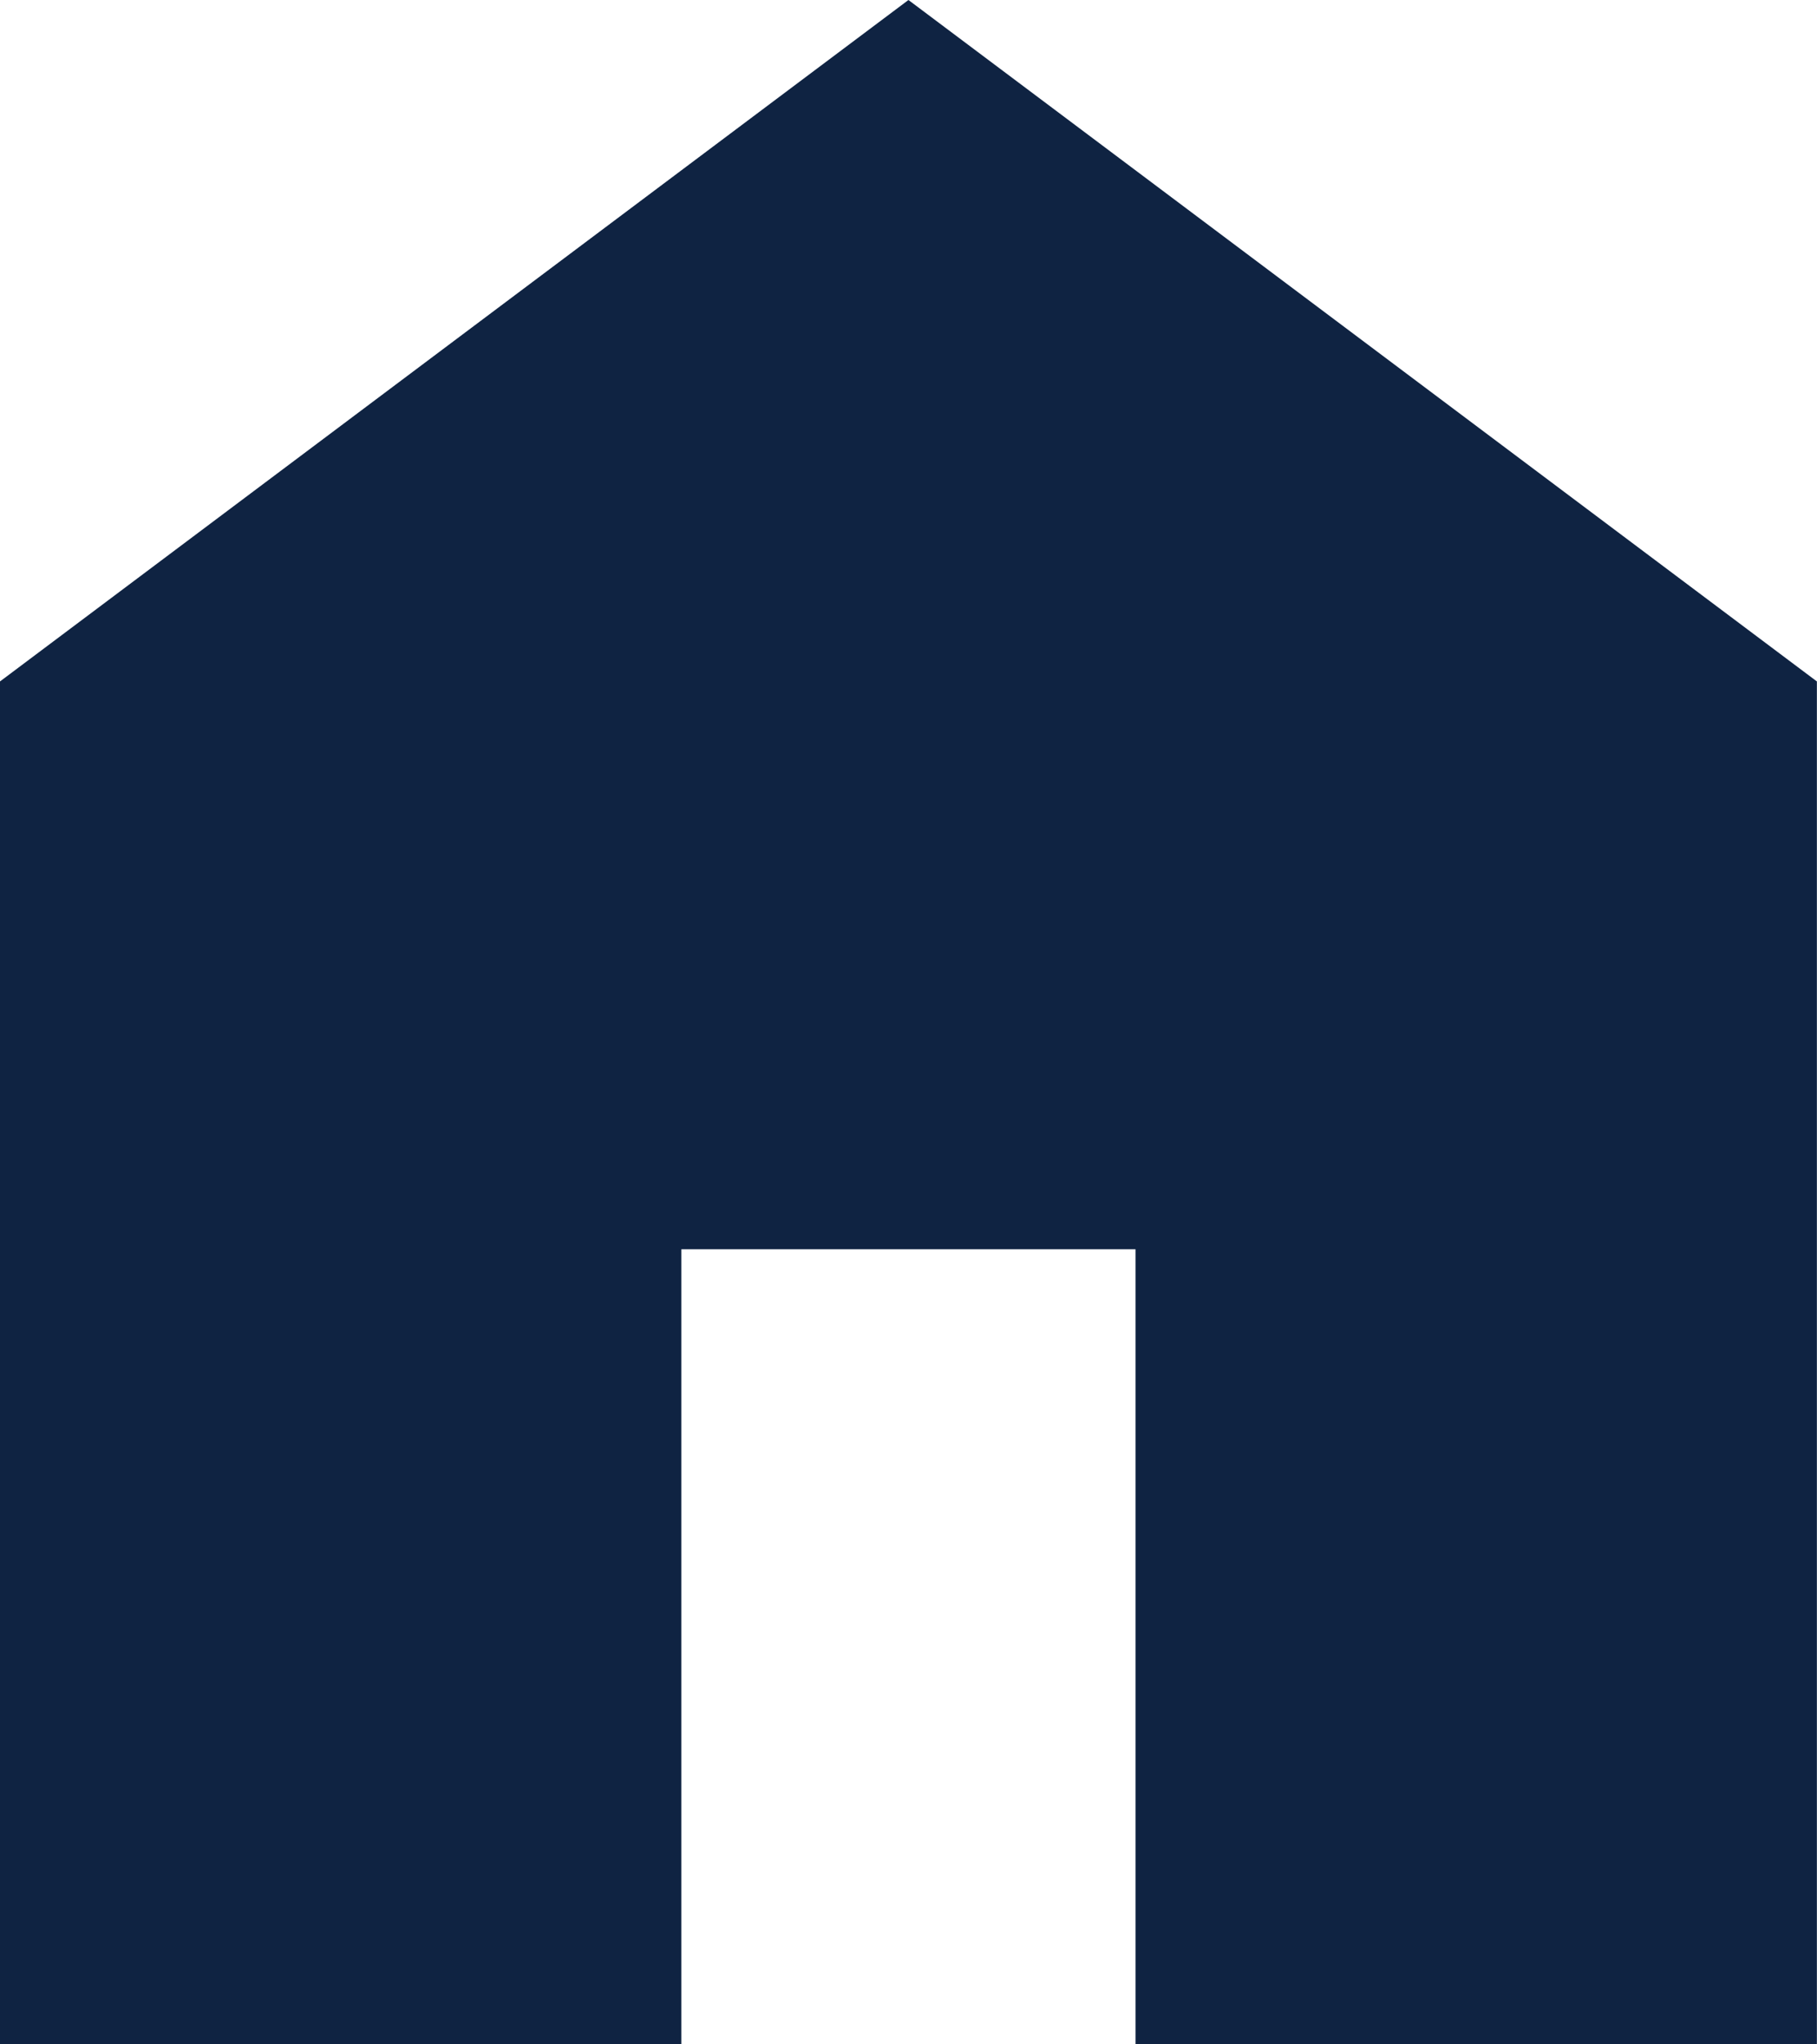 <svg id="Group_1561" data-name="Group 1561" xmlns="http://www.w3.org/2000/svg" width="16.667" height="18.75" viewBox="0 0 16.667 18.75">
  <defs>
    <style>
      .cls-1 {
        fill: #0f2342;
      }
    </style>
  </defs>
  <path id="home_FILL1_wght400_GRAD0_opsz48" class="cls-1" d="M8,24.75V12.25L16.333,6l8.333,6.25v12.5h-6.25V17.458H14.25V24.75Z" transform="translate(-8 -6)"/>
</svg>

